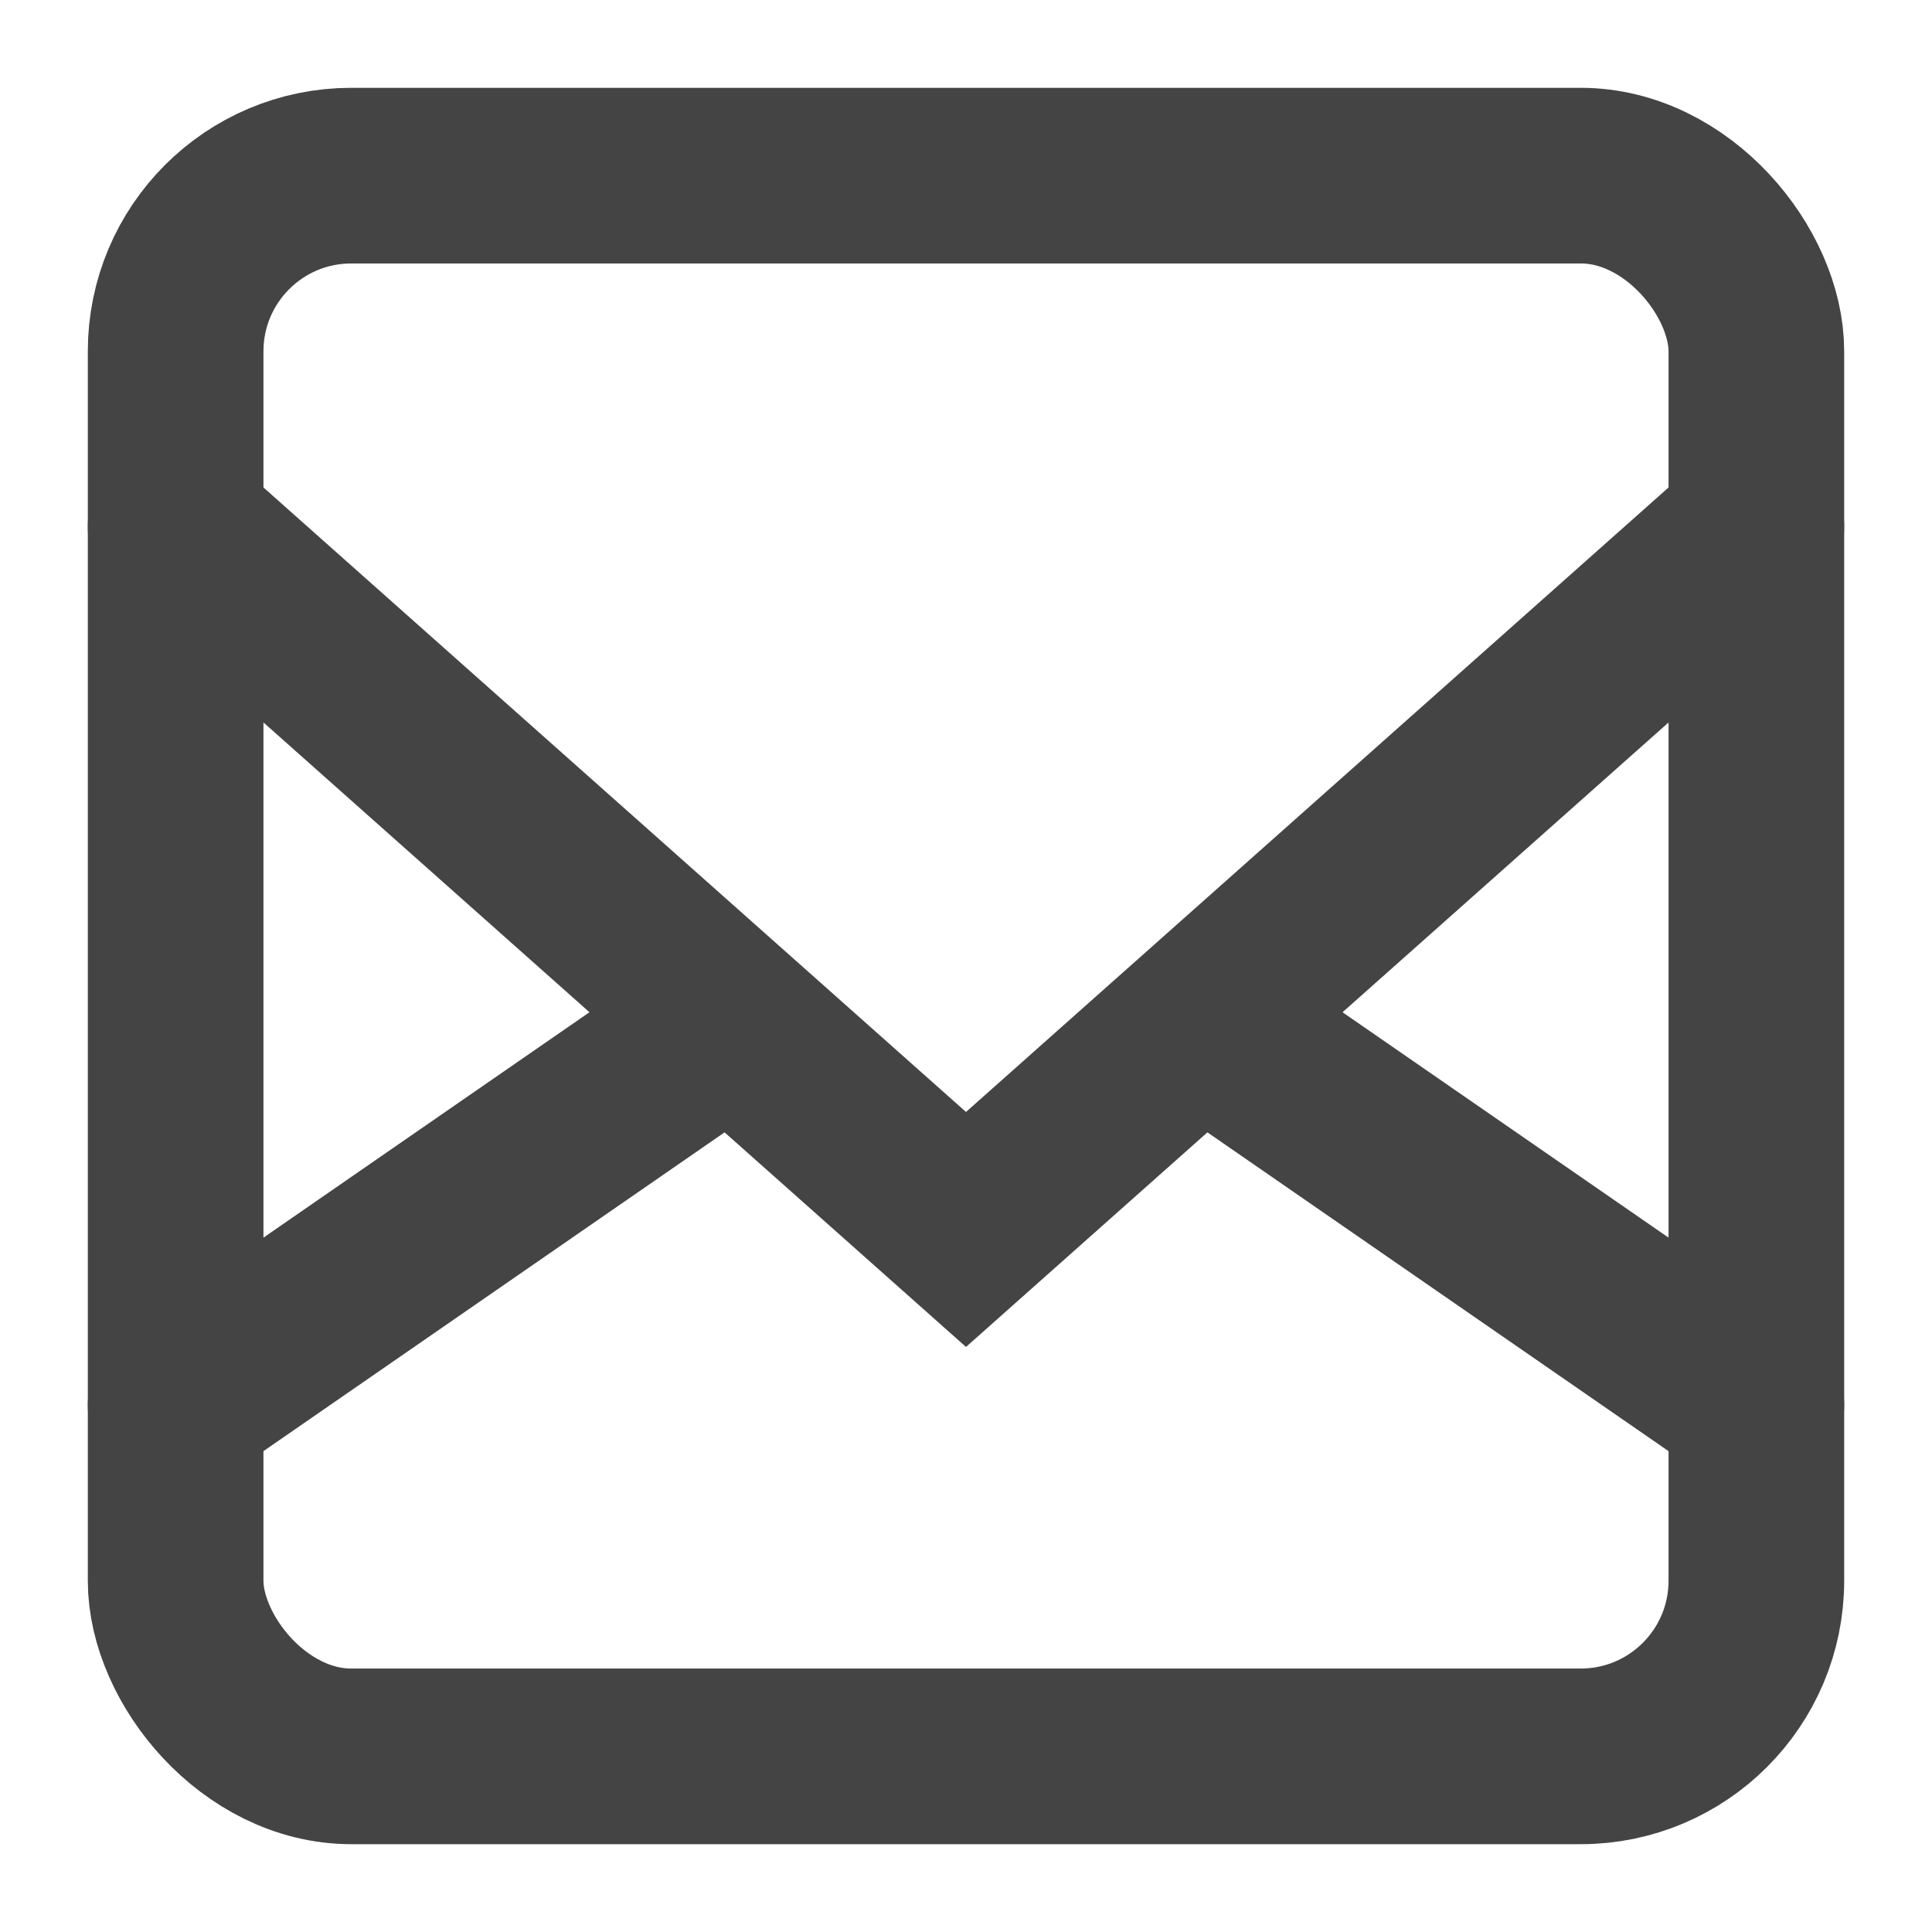 <?xml version="1.0" encoding="UTF-8"?><svg width="11px" height="11px" viewBox="0 0 11 11" version="1.1" xmlns="http://www.w3.org/2000/svg" xmlns:xlink="http://www.w3.org/1999/xlink"><title>Group</title><g id="Page-1" stroke="none" stroke-width="1" fill="none" fill-rule="evenodd"><g id="Subscribe---email-icon" transform="translate(-1141, -856)" stroke="#444444"><g id="subscribe-button" transform="translate(1137, 852)"><g id="Group" transform="translate(5, 5)"><rect id="Rectangle" x="0" y="0" width="9" height="9" rx="1"/><polyline id="Path" stroke-linecap="round" points="0 2 4.5 6 9 2"/><path d="M2.893,5 L8.8817842e-16,7 M6.107,5 L9,7" id="Shape" stroke-linecap="round"/></g></g></g></g></svg>